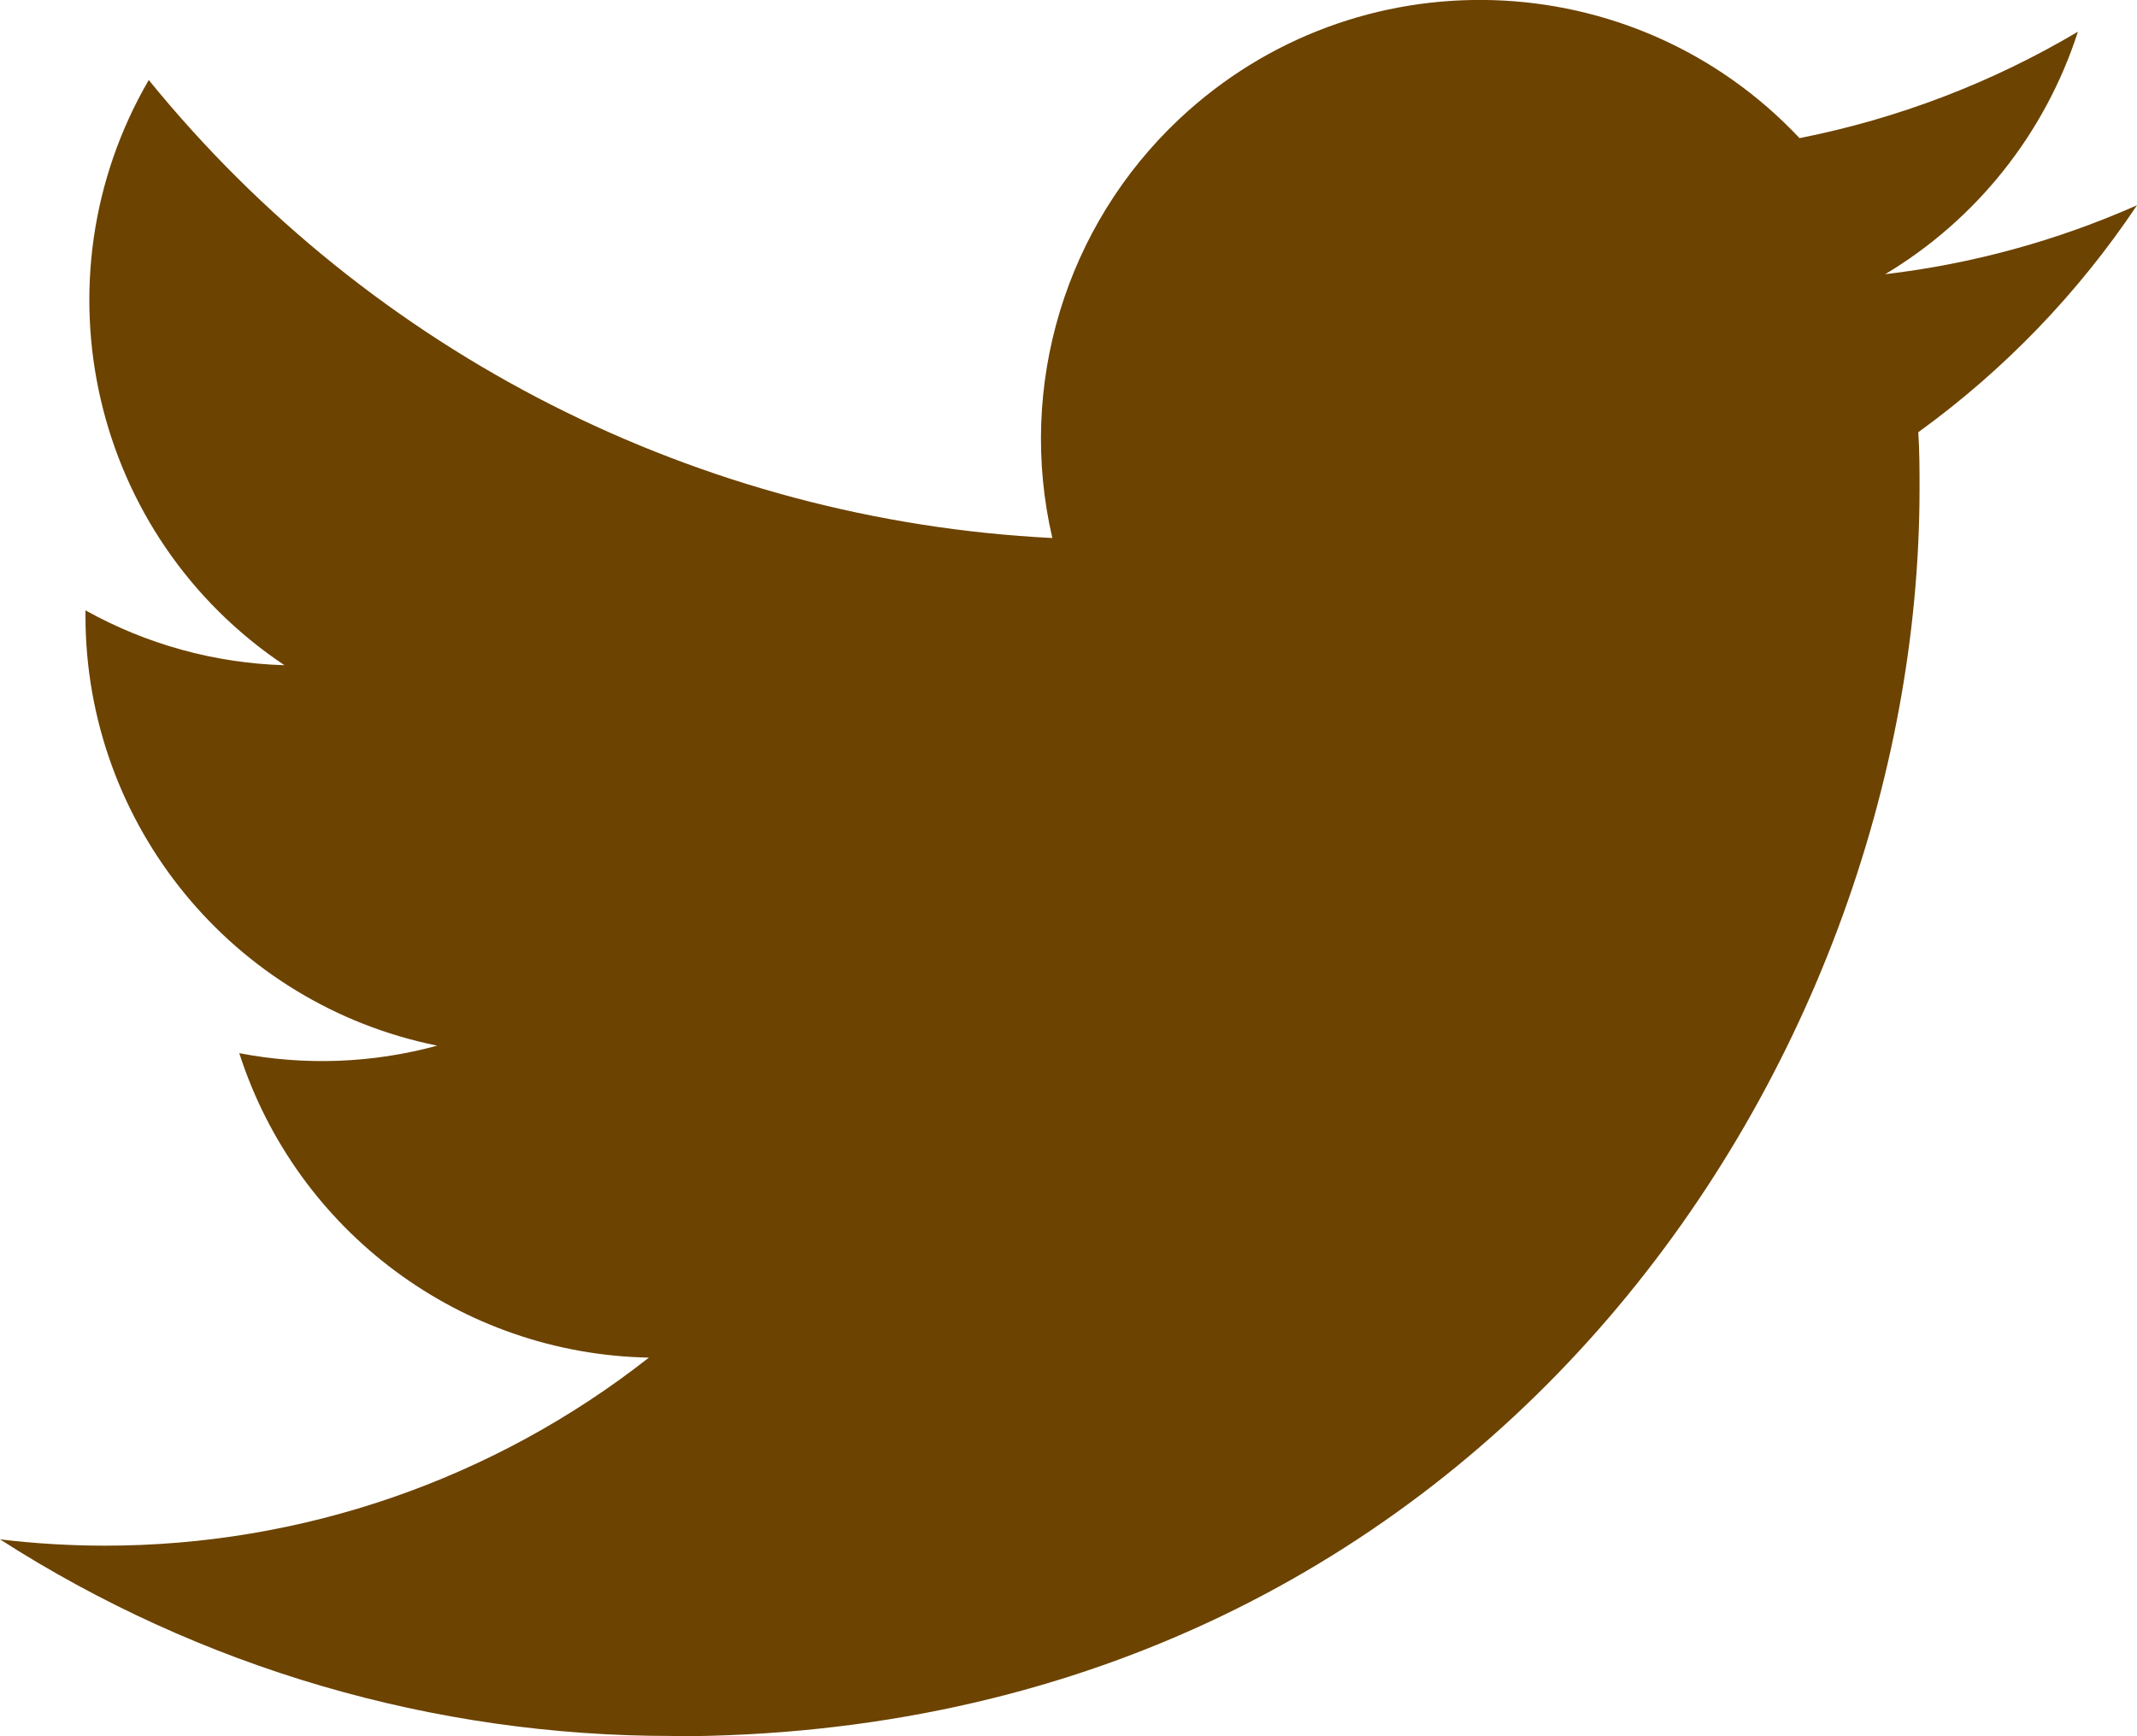 <?xml version="1.0" encoding="UTF-8"?><svg id="_イヤー_2" xmlns="http://www.w3.org/2000/svg" viewBox="0 0 40.655 33.034"><defs><style>.cls-1{fill:#6c4300;}</style></defs><g id="TX"><path class="cls-1" d="M12.785,33.034c15.341,0,23.733-12.71,23.733-23.733,0-.361,0-.72-.024-1.078,1.632-1.181,3.042-2.643,4.161-4.318-1.522,.675-3.137,1.117-4.791,1.312,1.741-1.042,3.044-2.682,3.667-4.614-1.637,.972-3.429,1.656-5.296,2.025-3.159-3.359-8.443-3.521-11.802-.362-2.166,2.037-3.085,5.073-2.413,7.97C13.313,9.9,7.065,6.733,2.83,1.522,.616,5.333,1.747,10.209,5.412,12.656c-1.327-.039-2.626-.397-3.786-1.044v.106c.001,3.97,2.8,7.39,6.692,8.176-1.228,.335-2.516,.384-3.766,.143,1.093,3.398,4.224,5.725,7.793,5.792-2.954,2.321-6.602,3.581-10.359,3.578-.664-.001-1.327-.041-1.986-.12,3.814,2.448,8.253,3.746,12.785,3.74"/></g></svg>